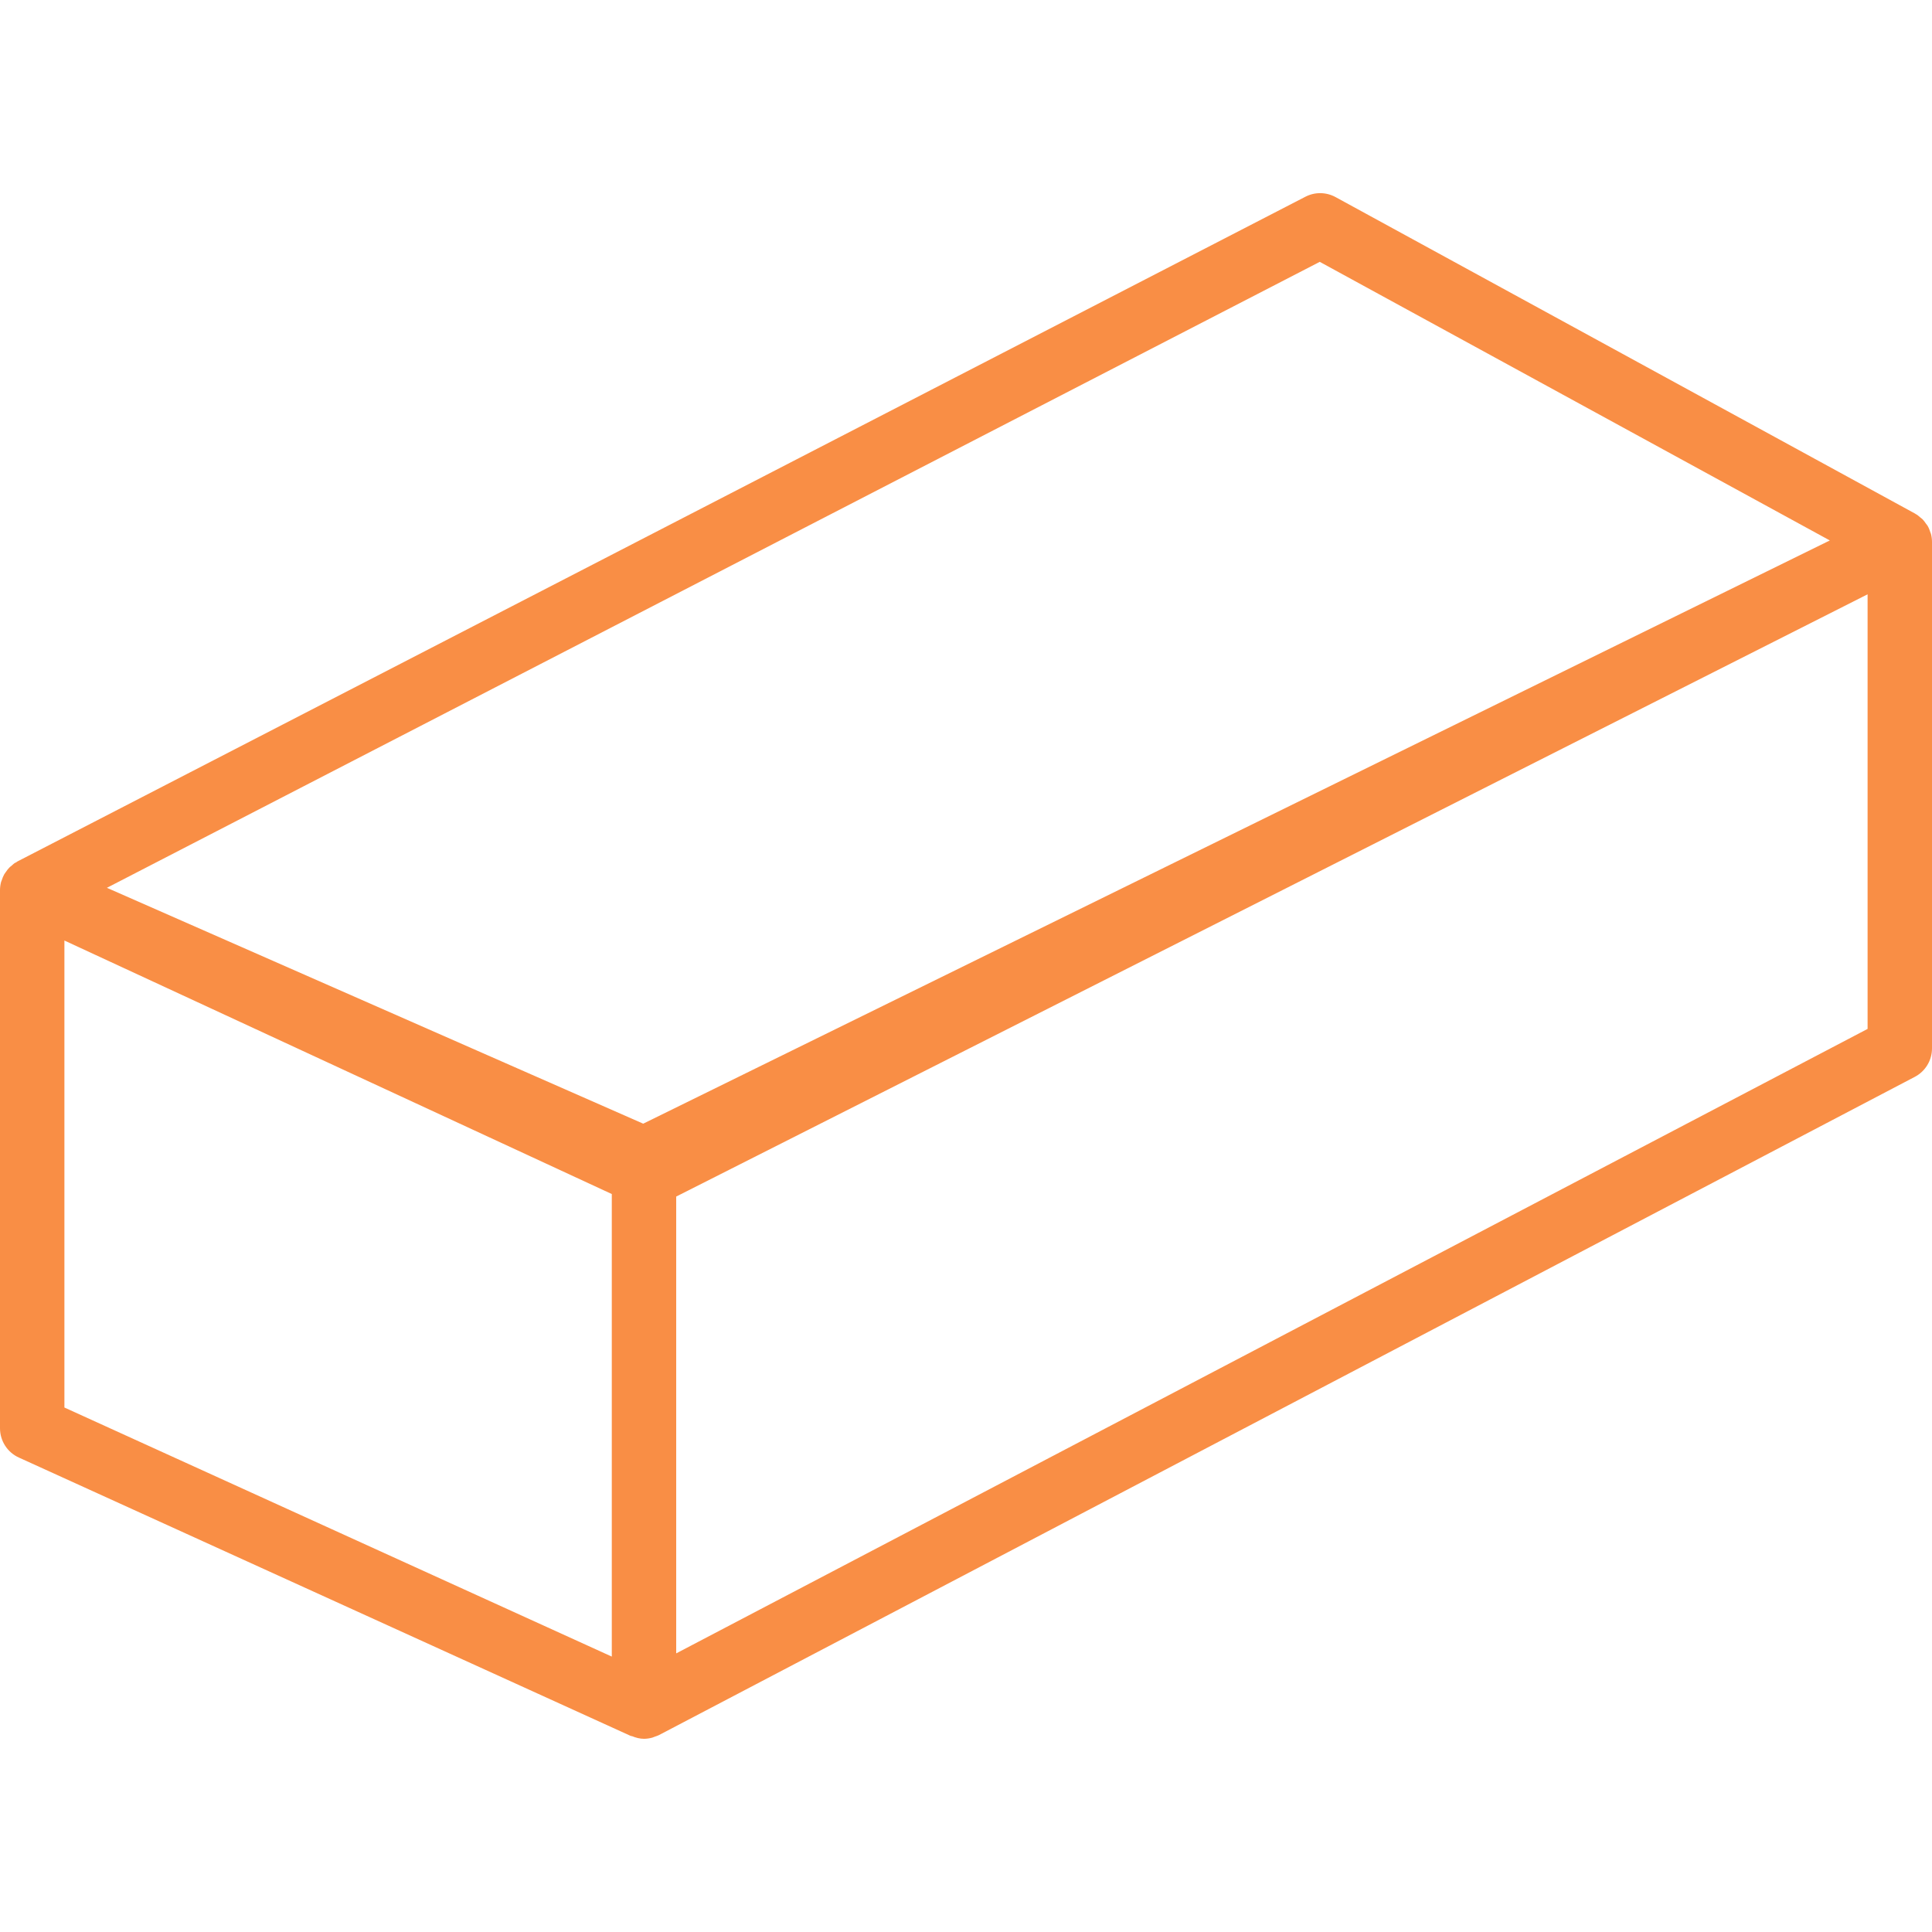 <?xml version="1.0" encoding="UTF-8"?> <svg xmlns="http://www.w3.org/2000/svg" width="98" height="98" viewBox="0 0 98 98" fill="none"><path d="M97.946 27.076C97.941 27.056 97.93 27.04 97.923 27.02C97.887 26.903 97.843 26.788 97.783 26.682C97.758 26.638 97.722 26.602 97.693 26.56C97.641 26.486 97.59 26.411 97.526 26.346C97.484 26.303 97.433 26.269 97.386 26.231C97.334 26.189 97.286 26.14 97.227 26.102C97.214 26.094 97.198 26.091 97.185 26.083C97.172 26.075 97.162 26.063 97.147 26.055L67.747 9.998C67.27 9.738 66.699 9.73 66.215 9.98L0.882 43.698C0.859 43.71 0.843 43.729 0.822 43.742C0.795 43.757 0.764 43.765 0.738 43.783C0.689 43.816 0.65 43.858 0.606 43.896C0.562 43.932 0.516 43.966 0.475 44.007C0.41 44.072 0.356 44.146 0.304 44.221C0.276 44.263 0.243 44.301 0.217 44.345C0.162 44.443 0.121 44.547 0.087 44.655C0.077 44.685 0.062 44.709 0.054 44.739C0.02 44.873 0 45.011 0 45.152V72.448C0 73.088 0.374 73.67 0.957 73.934L31.991 88.053C32.015 88.064 32.043 88.059 32.067 88.069C32.26 88.148 32.461 88.2 32.667 88.2C32.81 88.2 32.953 88.177 33.091 88.14C33.137 88.126 33.178 88.105 33.224 88.089C33.291 88.064 33.361 88.046 33.425 88.012L97.124 54.625C97.663 54.344 98 53.787 98 53.18V27.491C98 27.349 97.982 27.21 97.946 27.076ZM66.944 13.282L92.817 27.414L32.627 56.998L5.423 45.034L66.944 13.282ZM3.267 47.708L31.033 60.567V84.03L3.267 71.396V47.708ZM34.3 83.867V60.695L94.733 30.146V52.191L34.3 83.867Z" fill="#F98E45"></path></svg> 
